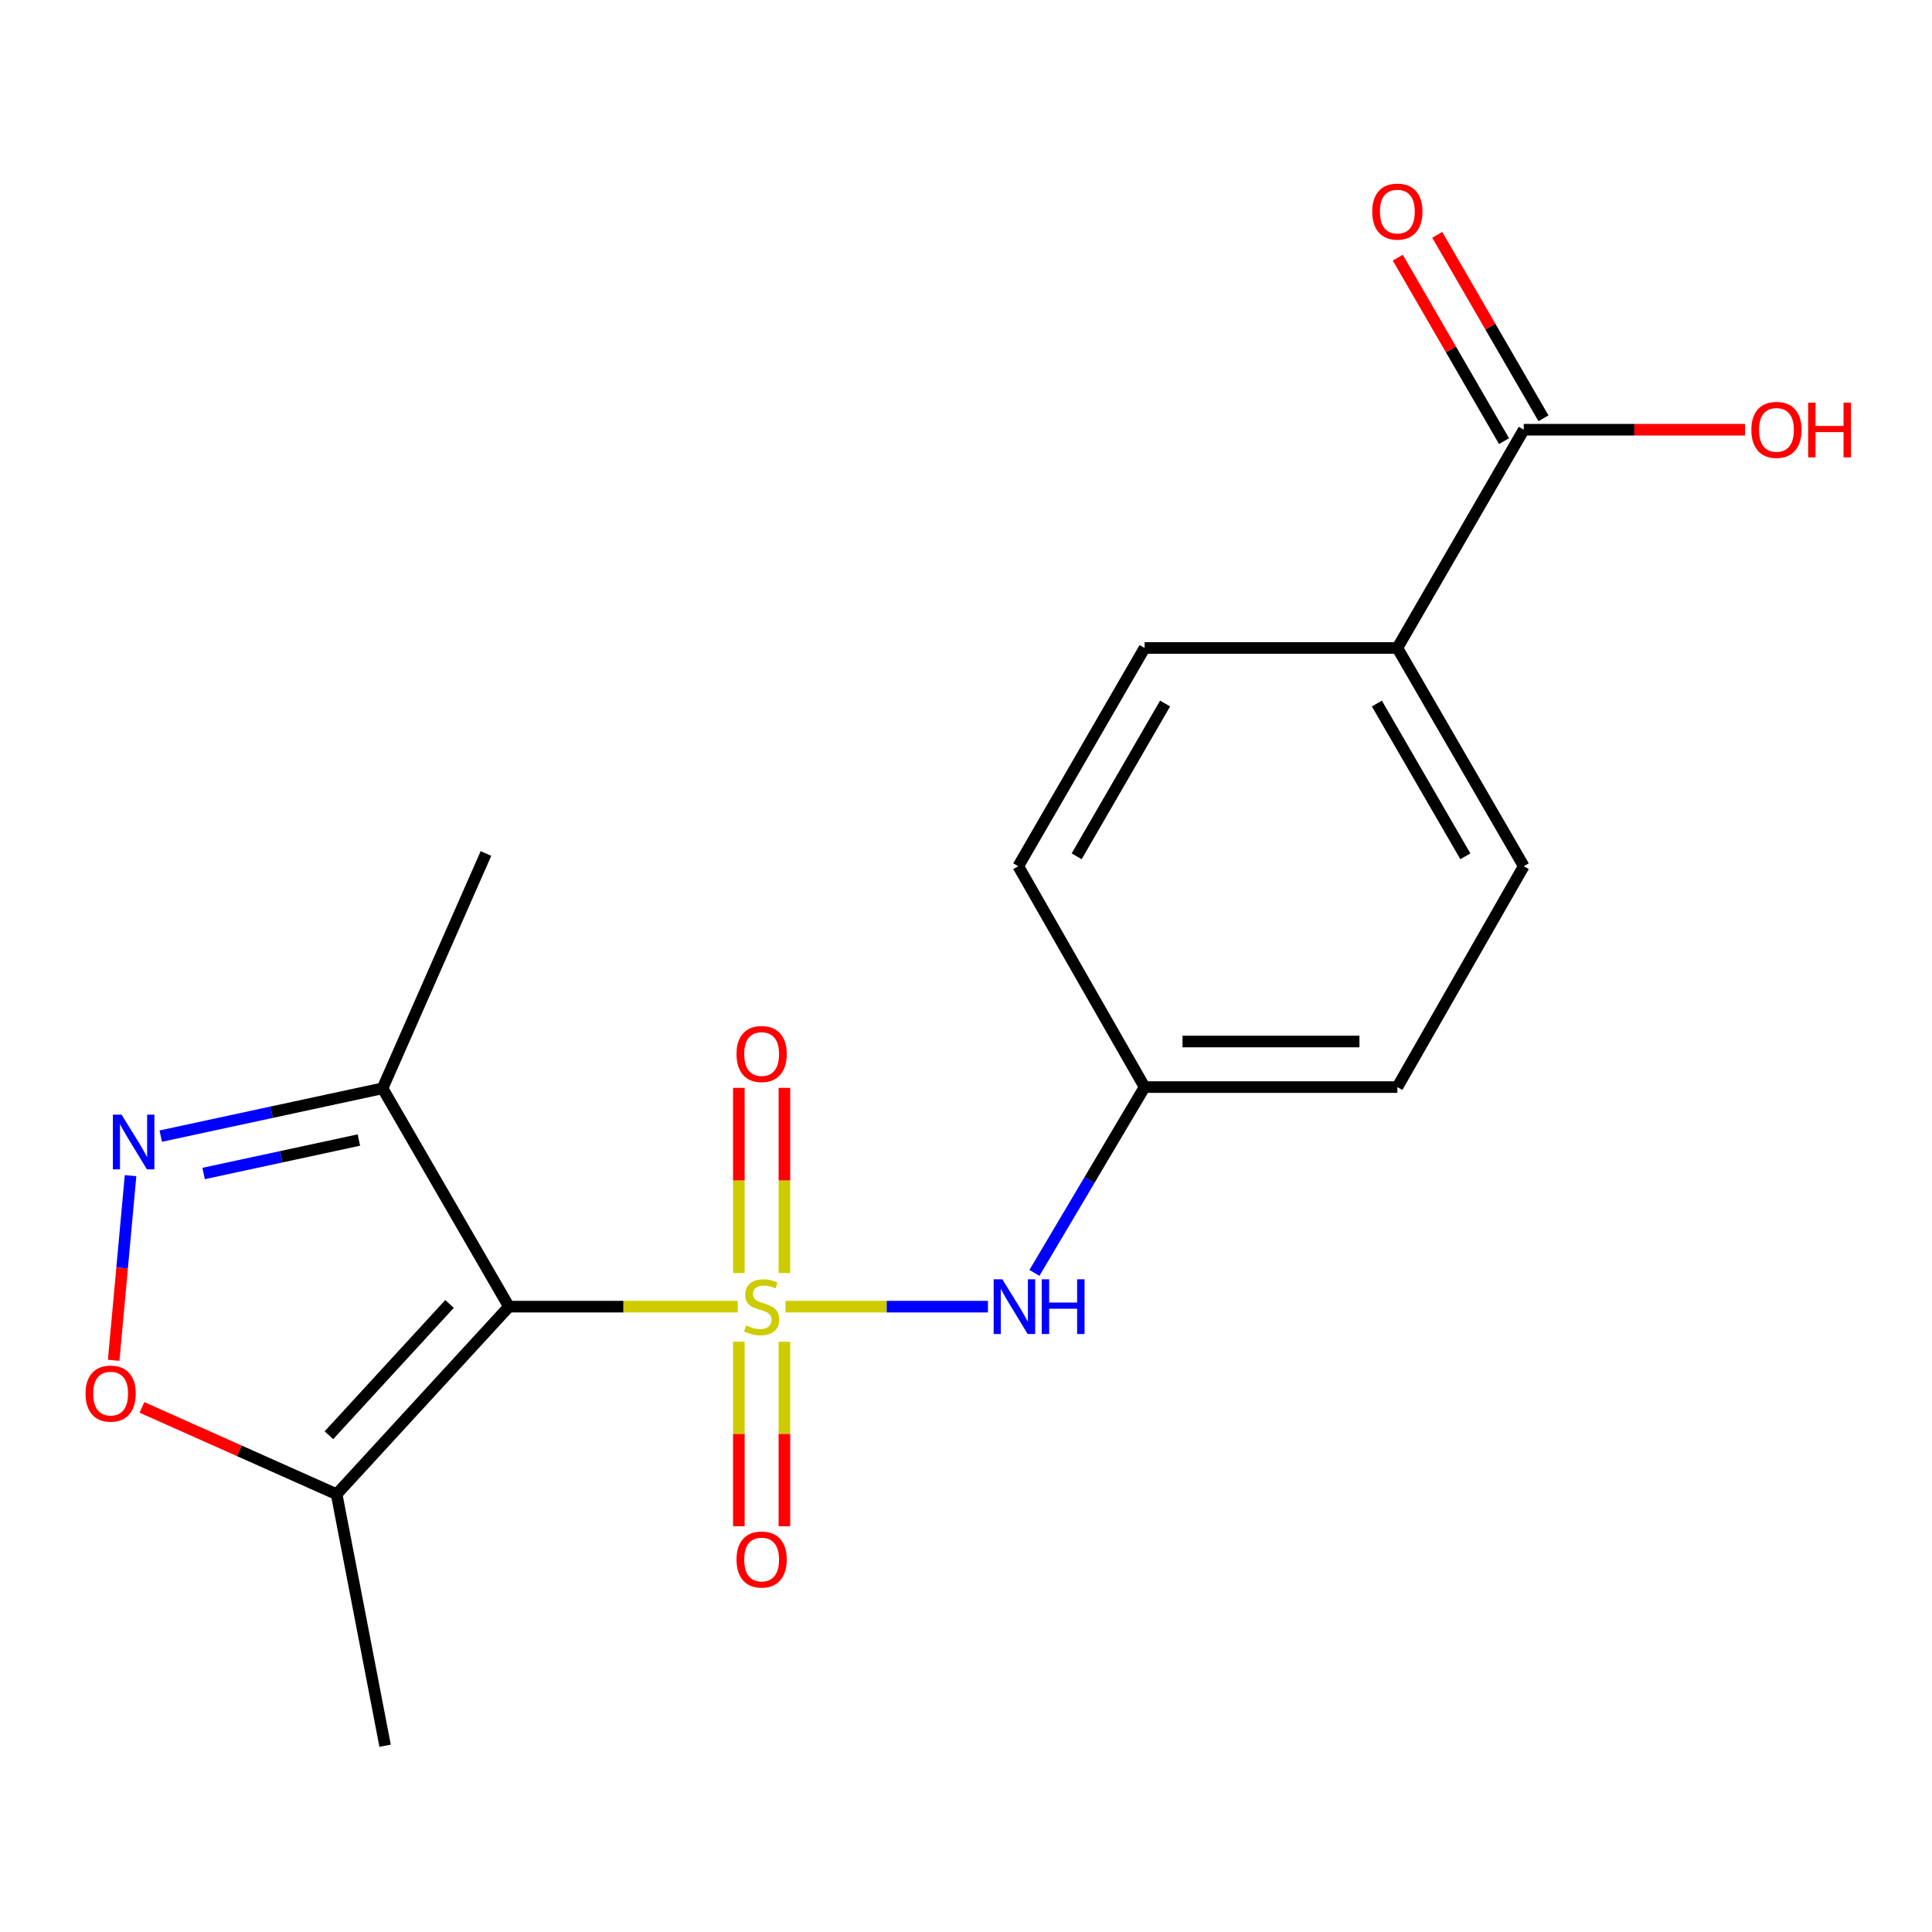 <?xml version='1.0' encoding='iso-8859-1'?>
<svg version='1.1' baseProfile='full'
              xmlns='http://www.w3.org/2000/svg'
                      xmlns:rdkit='http://www.rdkit.org/xml'
                      xmlns:xlink='http://www.w3.org/1999/xlink'
                  xml:space='preserve'
width='1000px' height='1000px' viewBox='0 0 1000 1000'>
<!-- END OF HEADER -->
<rect style='opacity:1.0;fill:#FFFFFF;stroke:none' width='1000' height='1000' x='0' y='0'> </rect>
<path class='bond-0' d='M 381.87,676.319 L 322.644,676.319' style='fill:none;fill-rule:evenodd;stroke:#CCCC00;stroke-width:6px;stroke-linecap:butt;stroke-linejoin:miter;stroke-opacity:1' />
<path class='bond-0' d='M 322.644,676.319 L 263.419,676.319' style='fill:none;fill-rule:evenodd;stroke:#000000;stroke-width:6px;stroke-linecap:butt;stroke-linejoin:miter;stroke-opacity:1' />
<path class='bond-5' d='M 406.571,676.319 L 458.965,676.319' style='fill:none;fill-rule:evenodd;stroke:#CCCC00;stroke-width:6px;stroke-linecap:butt;stroke-linejoin:miter;stroke-opacity:1' />
<path class='bond-5' d='M 458.965,676.319 L 511.358,676.319' style='fill:none;fill-rule:evenodd;stroke:#0000FF;stroke-width:6px;stroke-linecap:butt;stroke-linejoin:miter;stroke-opacity:1' />
<path class='bond-6' d='M 406.013,658.928 L 406.013,611.002' style='fill:none;fill-rule:evenodd;stroke:#CCCC00;stroke-width:6px;stroke-linecap:butt;stroke-linejoin:miter;stroke-opacity:1' />
<path class='bond-6' d='M 406.013,611.002 L 406.013,563.075' style='fill:none;fill-rule:evenodd;stroke:#FF0000;stroke-width:6px;stroke-linecap:butt;stroke-linejoin:miter;stroke-opacity:1' />
<path class='bond-6' d='M 382.427,658.928 L 382.427,611.002' style='fill:none;fill-rule:evenodd;stroke:#CCCC00;stroke-width:6px;stroke-linecap:butt;stroke-linejoin:miter;stroke-opacity:1' />
<path class='bond-6' d='M 382.427,611.002 L 382.427,563.075' style='fill:none;fill-rule:evenodd;stroke:#FF0000;stroke-width:6px;stroke-linecap:butt;stroke-linejoin:miter;stroke-opacity:1' />
<path class='bond-7' d='M 382.427,694.469 L 382.427,742.227' style='fill:none;fill-rule:evenodd;stroke:#CCCC00;stroke-width:6px;stroke-linecap:butt;stroke-linejoin:miter;stroke-opacity:1' />
<path class='bond-7' d='M 382.427,742.227 L 382.427,789.984' style='fill:none;fill-rule:evenodd;stroke:#FF0000;stroke-width:6px;stroke-linecap:butt;stroke-linejoin:miter;stroke-opacity:1' />
<path class='bond-7' d='M 406.013,694.469 L 406.013,742.227' style='fill:none;fill-rule:evenodd;stroke:#CCCC00;stroke-width:6px;stroke-linecap:butt;stroke-linejoin:miter;stroke-opacity:1' />
<path class='bond-7' d='M 406.013,742.227 L 406.013,789.984' style='fill:none;fill-rule:evenodd;stroke:#FF0000;stroke-width:6px;stroke-linecap:butt;stroke-linejoin:miter;stroke-opacity:1' />
<path class='bond-2' d='M 263.419,676.319 L 174.235,773.405' style='fill:none;fill-rule:evenodd;stroke:#000000;stroke-width:6px;stroke-linecap:butt;stroke-linejoin:miter;stroke-opacity:1' />
<path class='bond-2' d='M 232.671,674.926 L 170.242,742.885' style='fill:none;fill-rule:evenodd;stroke:#000000;stroke-width:6px;stroke-linecap:butt;stroke-linejoin:miter;stroke-opacity:1' />
<path class='bond-3' d='M 263.419,676.319 L 198.005,563.313' style='fill:none;fill-rule:evenodd;stroke:#000000;stroke-width:6px;stroke-linecap:butt;stroke-linejoin:miter;stroke-opacity:1' />
<path class='bond-1' d='M 83.204,588.055 L 140.605,575.684' style='fill:none;fill-rule:evenodd;stroke:#0000FF;stroke-width:6px;stroke-linecap:butt;stroke-linejoin:miter;stroke-opacity:1' />
<path class='bond-1' d='M 140.605,575.684 L 198.005,563.313' style='fill:none;fill-rule:evenodd;stroke:#000000;stroke-width:6px;stroke-linecap:butt;stroke-linejoin:miter;stroke-opacity:1' />
<path class='bond-1' d='M 105.394,607.401 L 145.574,598.741' style='fill:none;fill-rule:evenodd;stroke:#0000FF;stroke-width:6px;stroke-linecap:butt;stroke-linejoin:miter;stroke-opacity:1' />
<path class='bond-1' d='M 145.574,598.741 L 185.754,590.081' style='fill:none;fill-rule:evenodd;stroke:#000000;stroke-width:6px;stroke-linecap:butt;stroke-linejoin:miter;stroke-opacity:1' />
<path class='bond-19' d='M 67.576,608.507 L 63.208,656.298' style='fill:none;fill-rule:evenodd;stroke:#0000FF;stroke-width:6px;stroke-linecap:butt;stroke-linejoin:miter;stroke-opacity:1' />
<path class='bond-19' d='M 63.208,656.298 L 58.839,704.089' style='fill:none;fill-rule:evenodd;stroke:#FF0000;stroke-width:6px;stroke-linecap:butt;stroke-linejoin:miter;stroke-opacity:1' />
<path class='bond-4' d='M 174.235,773.405 L 123.854,750.935' style='fill:none;fill-rule:evenodd;stroke:#000000;stroke-width:6px;stroke-linecap:butt;stroke-linejoin:miter;stroke-opacity:1' />
<path class='bond-4' d='M 123.854,750.935 L 73.473,728.465' style='fill:none;fill-rule:evenodd;stroke:#FF0000;stroke-width:6px;stroke-linecap:butt;stroke-linejoin:miter;stroke-opacity:1' />
<path class='bond-17' d='M 174.235,773.405 L 199.329,903.577' style='fill:none;fill-rule:evenodd;stroke:#000000;stroke-width:6px;stroke-linecap:butt;stroke-linejoin:miter;stroke-opacity:1' />
<path class='bond-18' d='M 198.005,563.313 L 251.534,441.763' style='fill:none;fill-rule:evenodd;stroke:#000000;stroke-width:6px;stroke-linecap:butt;stroke-linejoin:miter;stroke-opacity:1' />
<path class='bond-11' d='M 535.414,658.856 L 563.927,610.763' style='fill:none;fill-rule:evenodd;stroke:#0000FF;stroke-width:6px;stroke-linecap:butt;stroke-linejoin:miter;stroke-opacity:1' />
<path class='bond-11' d='M 563.927,610.763 L 592.44,562.671' style='fill:none;fill-rule:evenodd;stroke:#000000;stroke-width:6px;stroke-linecap:butt;stroke-linejoin:miter;stroke-opacity:1' />
<path class='bond-8' d='M 788.694,222.42 L 723.267,335.387' style='fill:none;fill-rule:evenodd;stroke:#000000;stroke-width:6px;stroke-linecap:butt;stroke-linejoin:miter;stroke-opacity:1' />
<path class='bond-10' d='M 798.9,216.51 L 771.405,169.032' style='fill:none;fill-rule:evenodd;stroke:#000000;stroke-width:6px;stroke-linecap:butt;stroke-linejoin:miter;stroke-opacity:1' />
<path class='bond-10' d='M 771.405,169.032 L 743.911,121.553' style='fill:none;fill-rule:evenodd;stroke:#FF0000;stroke-width:6px;stroke-linecap:butt;stroke-linejoin:miter;stroke-opacity:1' />
<path class='bond-10' d='M 778.489,228.33 L 750.994,180.852' style='fill:none;fill-rule:evenodd;stroke:#000000;stroke-width:6px;stroke-linecap:butt;stroke-linejoin:miter;stroke-opacity:1' />
<path class='bond-10' d='M 750.994,180.852 L 723.499,133.374' style='fill:none;fill-rule:evenodd;stroke:#FF0000;stroke-width:6px;stroke-linecap:butt;stroke-linejoin:miter;stroke-opacity:1' />
<path class='bond-14' d='M 788.694,222.42 L 845.96,222.42' style='fill:none;fill-rule:evenodd;stroke:#000000;stroke-width:6px;stroke-linecap:butt;stroke-linejoin:miter;stroke-opacity:1' />
<path class='bond-14' d='M 845.96,222.42 L 903.225,222.42' style='fill:none;fill-rule:evenodd;stroke:#FF0000;stroke-width:6px;stroke-linecap:butt;stroke-linejoin:miter;stroke-opacity:1' />
<path class='bond-9' d='M 723.267,335.387 L 788.694,448.354' style='fill:none;fill-rule:evenodd;stroke:#000000;stroke-width:6px;stroke-linecap:butt;stroke-linejoin:miter;stroke-opacity:1' />
<path class='bond-9' d='M 712.671,364.153 L 758.47,443.23' style='fill:none;fill-rule:evenodd;stroke:#000000;stroke-width:6px;stroke-linecap:butt;stroke-linejoin:miter;stroke-opacity:1' />
<path class='bond-20' d='M 723.267,335.387 L 592.44,335.387' style='fill:none;fill-rule:evenodd;stroke:#000000;stroke-width:6px;stroke-linecap:butt;stroke-linejoin:miter;stroke-opacity:1' />
<path class='bond-15' d='M 592.44,562.671 L 527.052,448.354' style='fill:none;fill-rule:evenodd;stroke:#000000;stroke-width:6px;stroke-linecap:butt;stroke-linejoin:miter;stroke-opacity:1' />
<path class='bond-16' d='M 592.44,562.671 L 723.267,562.671' style='fill:none;fill-rule:evenodd;stroke:#000000;stroke-width:6px;stroke-linecap:butt;stroke-linejoin:miter;stroke-opacity:1' />
<path class='bond-16' d='M 612.064,539.084 L 703.643,539.084' style='fill:none;fill-rule:evenodd;stroke:#000000;stroke-width:6px;stroke-linecap:butt;stroke-linejoin:miter;stroke-opacity:1' />
<path class='bond-12' d='M 592.44,335.387 L 527.052,448.354' style='fill:none;fill-rule:evenodd;stroke:#000000;stroke-width:6px;stroke-linecap:butt;stroke-linejoin:miter;stroke-opacity:1' />
<path class='bond-12' d='M 603.045,364.148 L 557.274,443.225' style='fill:none;fill-rule:evenodd;stroke:#000000;stroke-width:6px;stroke-linecap:butt;stroke-linejoin:miter;stroke-opacity:1' />
<path class='bond-13' d='M 788.694,448.354 L 723.267,562.671' style='fill:none;fill-rule:evenodd;stroke:#000000;stroke-width:6px;stroke-linecap:butt;stroke-linejoin:miter;stroke-opacity:1' />
<path  class='atom-0' d='M 386.22 686.039
Q 386.54 686.159, 387.86 686.719
Q 389.18 687.279, 390.62 687.639
Q 392.1 687.959, 393.54 687.959
Q 396.22 687.959, 397.78 686.679
Q 399.34 685.359, 399.34 683.079
Q 399.34 681.519, 398.54 680.559
Q 397.78 679.599, 396.58 679.079
Q 395.38 678.559, 393.38 677.959
Q 390.86 677.199, 389.34 676.479
Q 387.86 675.759, 386.78 674.239
Q 385.74 672.719, 385.74 670.159
Q 385.74 666.599, 388.14 664.399
Q 390.58 662.199, 395.38 662.199
Q 398.66 662.199, 402.38 663.759
L 401.46 666.839
Q 398.06 665.439, 395.5 665.439
Q 392.74 665.439, 391.22 666.599
Q 389.7 667.719, 389.74 669.679
Q 389.74 671.199, 390.5 672.119
Q 391.3 673.039, 392.42 673.559
Q 393.58 674.079, 395.5 674.679
Q 398.06 675.479, 399.58 676.279
Q 401.1 677.079, 402.18 678.719
Q 403.3 680.319, 403.3 683.079
Q 403.3 686.999, 400.66 689.119
Q 398.06 691.199, 393.7 691.199
Q 391.18 691.199, 389.26 690.639
Q 387.38 690.119, 385.14 689.199
L 386.22 686.039
' fill='#CCCC00'/>
<path  class='atom-2' d='M 62.909 576.92
L 72.189 591.92
Q 73.109 593.4, 74.589 596.08
Q 76.069 598.76, 76.149 598.92
L 76.149 576.92
L 79.909 576.92
L 79.909 605.24
L 76.029 605.24
L 66.069 588.84
Q 64.909 586.92, 63.669 584.72
Q 62.469 582.52, 62.109 581.84
L 62.109 605.24
L 58.429 605.24
L 58.429 576.92
L 62.909 576.92
' fill='#0000FF'/>
<path  class='atom-5' d='M 44.271 721.319
Q 44.271 714.519, 47.631 710.719
Q 50.991 706.919, 57.271 706.919
Q 63.551 706.919, 66.911 710.719
Q 70.271 714.519, 70.271 721.319
Q 70.271 728.199, 66.871 732.119
Q 63.471 735.999, 57.271 735.999
Q 51.031 735.999, 47.631 732.119
Q 44.271 728.239, 44.271 721.319
M 57.271 732.799
Q 61.591 732.799, 63.911 729.919
Q 66.271 726.999, 66.271 721.319
Q 66.271 715.759, 63.911 712.959
Q 61.591 710.119, 57.271 710.119
Q 52.951 710.119, 50.591 712.919
Q 48.271 715.719, 48.271 721.319
Q 48.271 727.039, 50.591 729.919
Q 52.951 732.799, 57.271 732.799
' fill='#FF0000'/>
<path  class='atom-6' d='M 518.801 662.159
L 528.081 677.159
Q 529.001 678.639, 530.481 681.319
Q 531.961 683.999, 532.041 684.159
L 532.041 662.159
L 535.801 662.159
L 535.801 690.479
L 531.921 690.479
L 521.961 674.079
Q 520.801 672.159, 519.561 669.959
Q 518.361 667.759, 518.001 667.079
L 518.001 690.479
L 514.321 690.479
L 514.321 662.159
L 518.801 662.159
' fill='#0000FF'/>
<path  class='atom-6' d='M 539.201 662.159
L 543.041 662.159
L 543.041 674.199
L 557.521 674.199
L 557.521 662.159
L 561.361 662.159
L 561.361 690.479
L 557.521 690.479
L 557.521 677.399
L 543.041 677.399
L 543.041 690.479
L 539.201 690.479
L 539.201 662.159
' fill='#0000FF'/>
<path  class='atom-7' d='M 381.22 545.559
Q 381.22 538.759, 384.58 534.959
Q 387.94 531.159, 394.22 531.159
Q 400.5 531.159, 403.86 534.959
Q 407.22 538.759, 407.22 545.559
Q 407.22 552.439, 403.82 556.359
Q 400.42 560.239, 394.22 560.239
Q 387.98 560.239, 384.58 556.359
Q 381.22 552.479, 381.22 545.559
M 394.22 557.039
Q 398.54 557.039, 400.86 554.159
Q 403.22 551.239, 403.22 545.559
Q 403.22 539.999, 400.86 537.199
Q 398.54 534.359, 394.22 534.359
Q 389.9 534.359, 387.54 537.159
Q 385.22 539.959, 385.22 545.559
Q 385.22 551.279, 387.54 554.159
Q 389.9 557.039, 394.22 557.039
' fill='#FF0000'/>
<path  class='atom-8' d='M 381.22 807.201
Q 381.22 800.401, 384.58 796.601
Q 387.94 792.801, 394.22 792.801
Q 400.5 792.801, 403.86 796.601
Q 407.22 800.401, 407.22 807.201
Q 407.22 814.081, 403.82 818.001
Q 400.42 821.881, 394.22 821.881
Q 387.98 821.881, 384.58 818.001
Q 381.22 814.121, 381.22 807.201
M 394.22 818.681
Q 398.54 818.681, 400.86 815.801
Q 403.22 812.881, 403.22 807.201
Q 403.22 801.641, 400.86 798.841
Q 398.54 796.001, 394.22 796.001
Q 389.9 796.001, 387.54 798.801
Q 385.22 801.601, 385.22 807.201
Q 385.22 812.921, 387.54 815.801
Q 389.9 818.681, 394.22 818.681
' fill='#FF0000'/>
<path  class='atom-11' d='M 710.267 109.52
Q 710.267 102.72, 713.627 98.92
Q 716.987 95.12, 723.267 95.12
Q 729.547 95.12, 732.907 98.92
Q 736.267 102.72, 736.267 109.52
Q 736.267 116.4, 732.867 120.32
Q 729.467 124.2, 723.267 124.2
Q 717.027 124.2, 713.627 120.32
Q 710.267 116.44, 710.267 109.52
M 723.267 121
Q 727.587 121, 729.907 118.12
Q 732.267 115.2, 732.267 109.52
Q 732.267 103.96, 729.907 101.16
Q 727.587 98.32, 723.267 98.32
Q 718.947 98.32, 716.587 101.12
Q 714.267 103.92, 714.267 109.52
Q 714.267 115.24, 716.587 118.12
Q 718.947 121, 723.267 121
' fill='#FF0000'/>
<path  class='atom-15' d='M 906.495 222.5
Q 906.495 215.7, 909.855 211.9
Q 913.215 208.1, 919.495 208.1
Q 925.775 208.1, 929.135 211.9
Q 932.495 215.7, 932.495 222.5
Q 932.495 229.38, 929.095 233.3
Q 925.695 237.18, 919.495 237.18
Q 913.255 237.18, 909.855 233.3
Q 906.495 229.42, 906.495 222.5
M 919.495 233.98
Q 923.815 233.98, 926.135 231.1
Q 928.495 228.18, 928.495 222.5
Q 928.495 216.94, 926.135 214.14
Q 923.815 211.3, 919.495 211.3
Q 915.175 211.3, 912.815 214.1
Q 910.495 216.9, 910.495 222.5
Q 910.495 228.22, 912.815 231.1
Q 915.175 233.98, 919.495 233.98
' fill='#FF0000'/>
<path  class='atom-15' d='M 935.895 208.42
L 939.735 208.42
L 939.735 220.46
L 954.215 220.46
L 954.215 208.42
L 958.055 208.42
L 958.055 236.74
L 954.215 236.74
L 954.215 223.66
L 939.735 223.66
L 939.735 236.74
L 935.895 236.74
L 935.895 208.42
' fill='#FF0000'/>
</svg>

